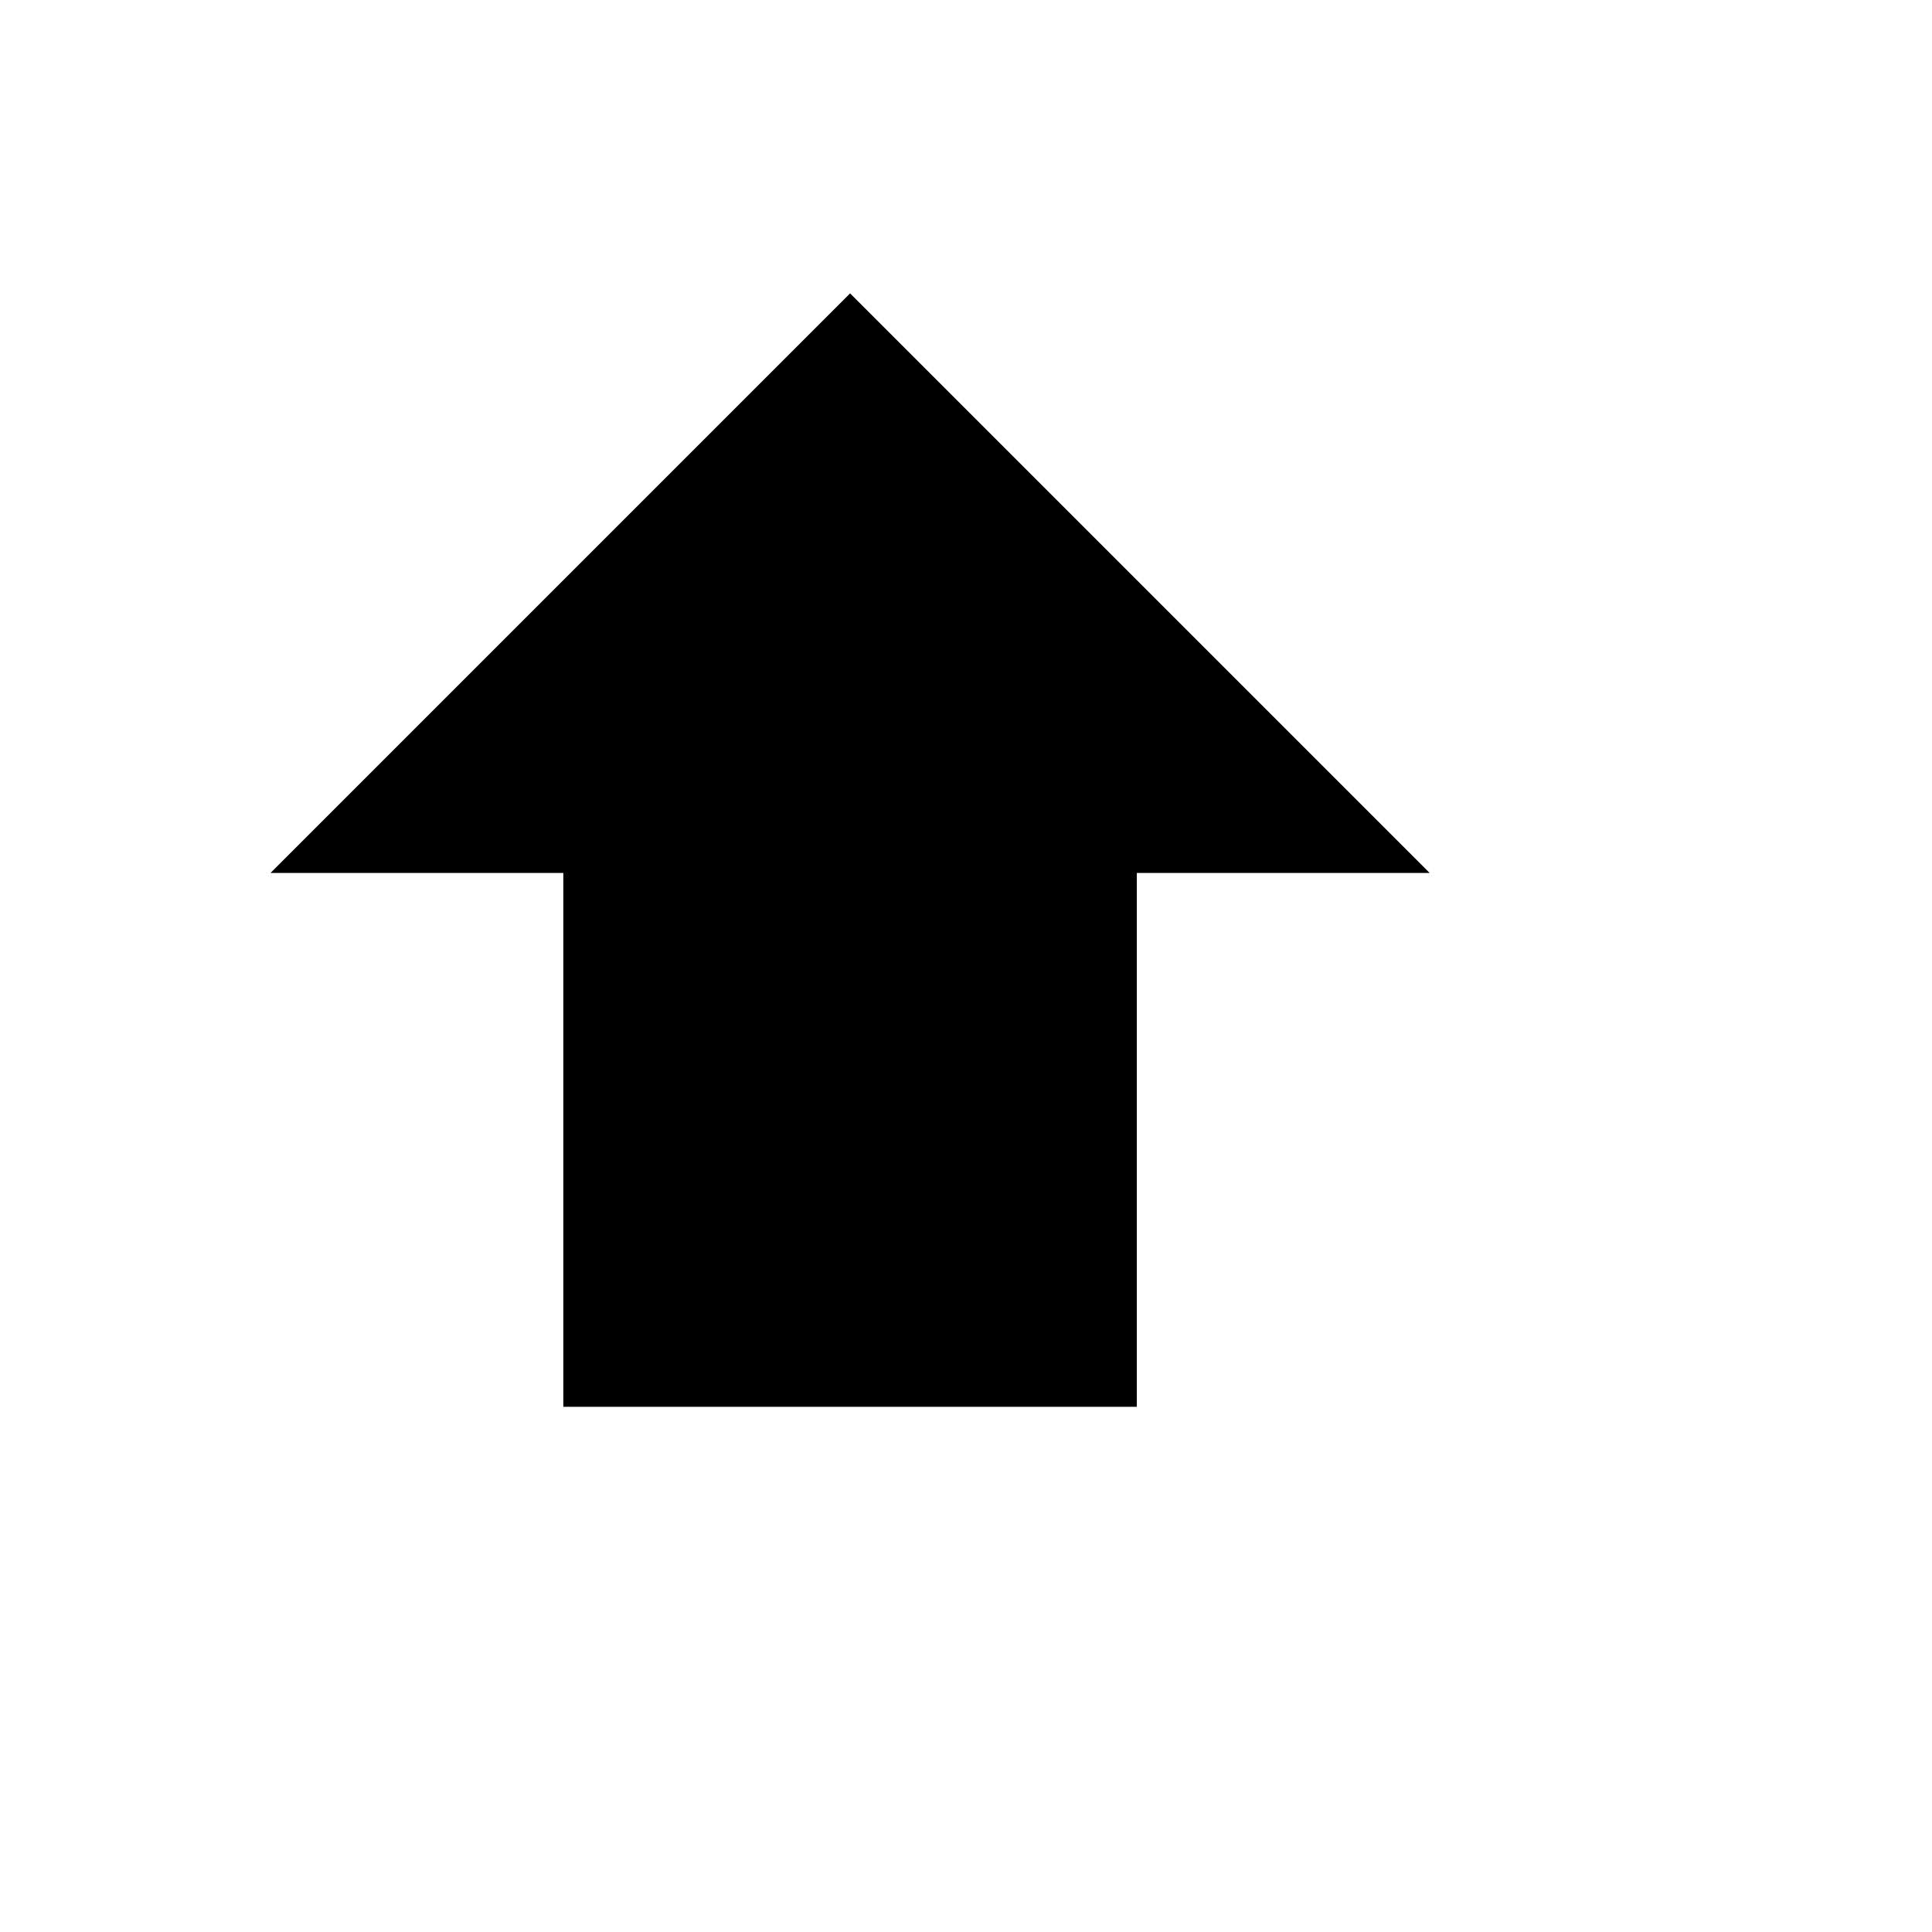 <svg xmlns="http://www.w3.org/2000/svg" version="1.1" xmlns:xlink="http://www.w3.org/1999/xlink" width="100%" height="100%" id="svgWorkerArea" viewBox="-25 -25 625 625" xmlns:idraw="https://idraw.muisca.co" style="background: white;"><defs id="defsdoc"><pattern id="patternBool" x="0" y="0" width="10" height="10" patternUnits="userSpaceOnUse" patternTransform="rotate(35)"><circle cx="5" cy="5" r="4" style="stroke: none;fill: #ff000070;"></circle></pattern></defs><g id="fileImp-496063075" class="cosito"><path id="pathImp-957105254" class="grouped" d="M437.5 257.401C437.5 257.401 342.763 257.401 342.763 257.401 342.763 257.401 342.763 430.099 342.763 430.099 342.763 430.099 157.237 430.099 157.237 430.099 157.237 430.099 157.237 257.401 157.237 257.401 157.237 257.401 62.5 257.401 62.5 257.401 62.5 257.401 250 69.901 250 69.901 250 69.901 437.5 257.401 437.5 257.401"></path></g></svg>